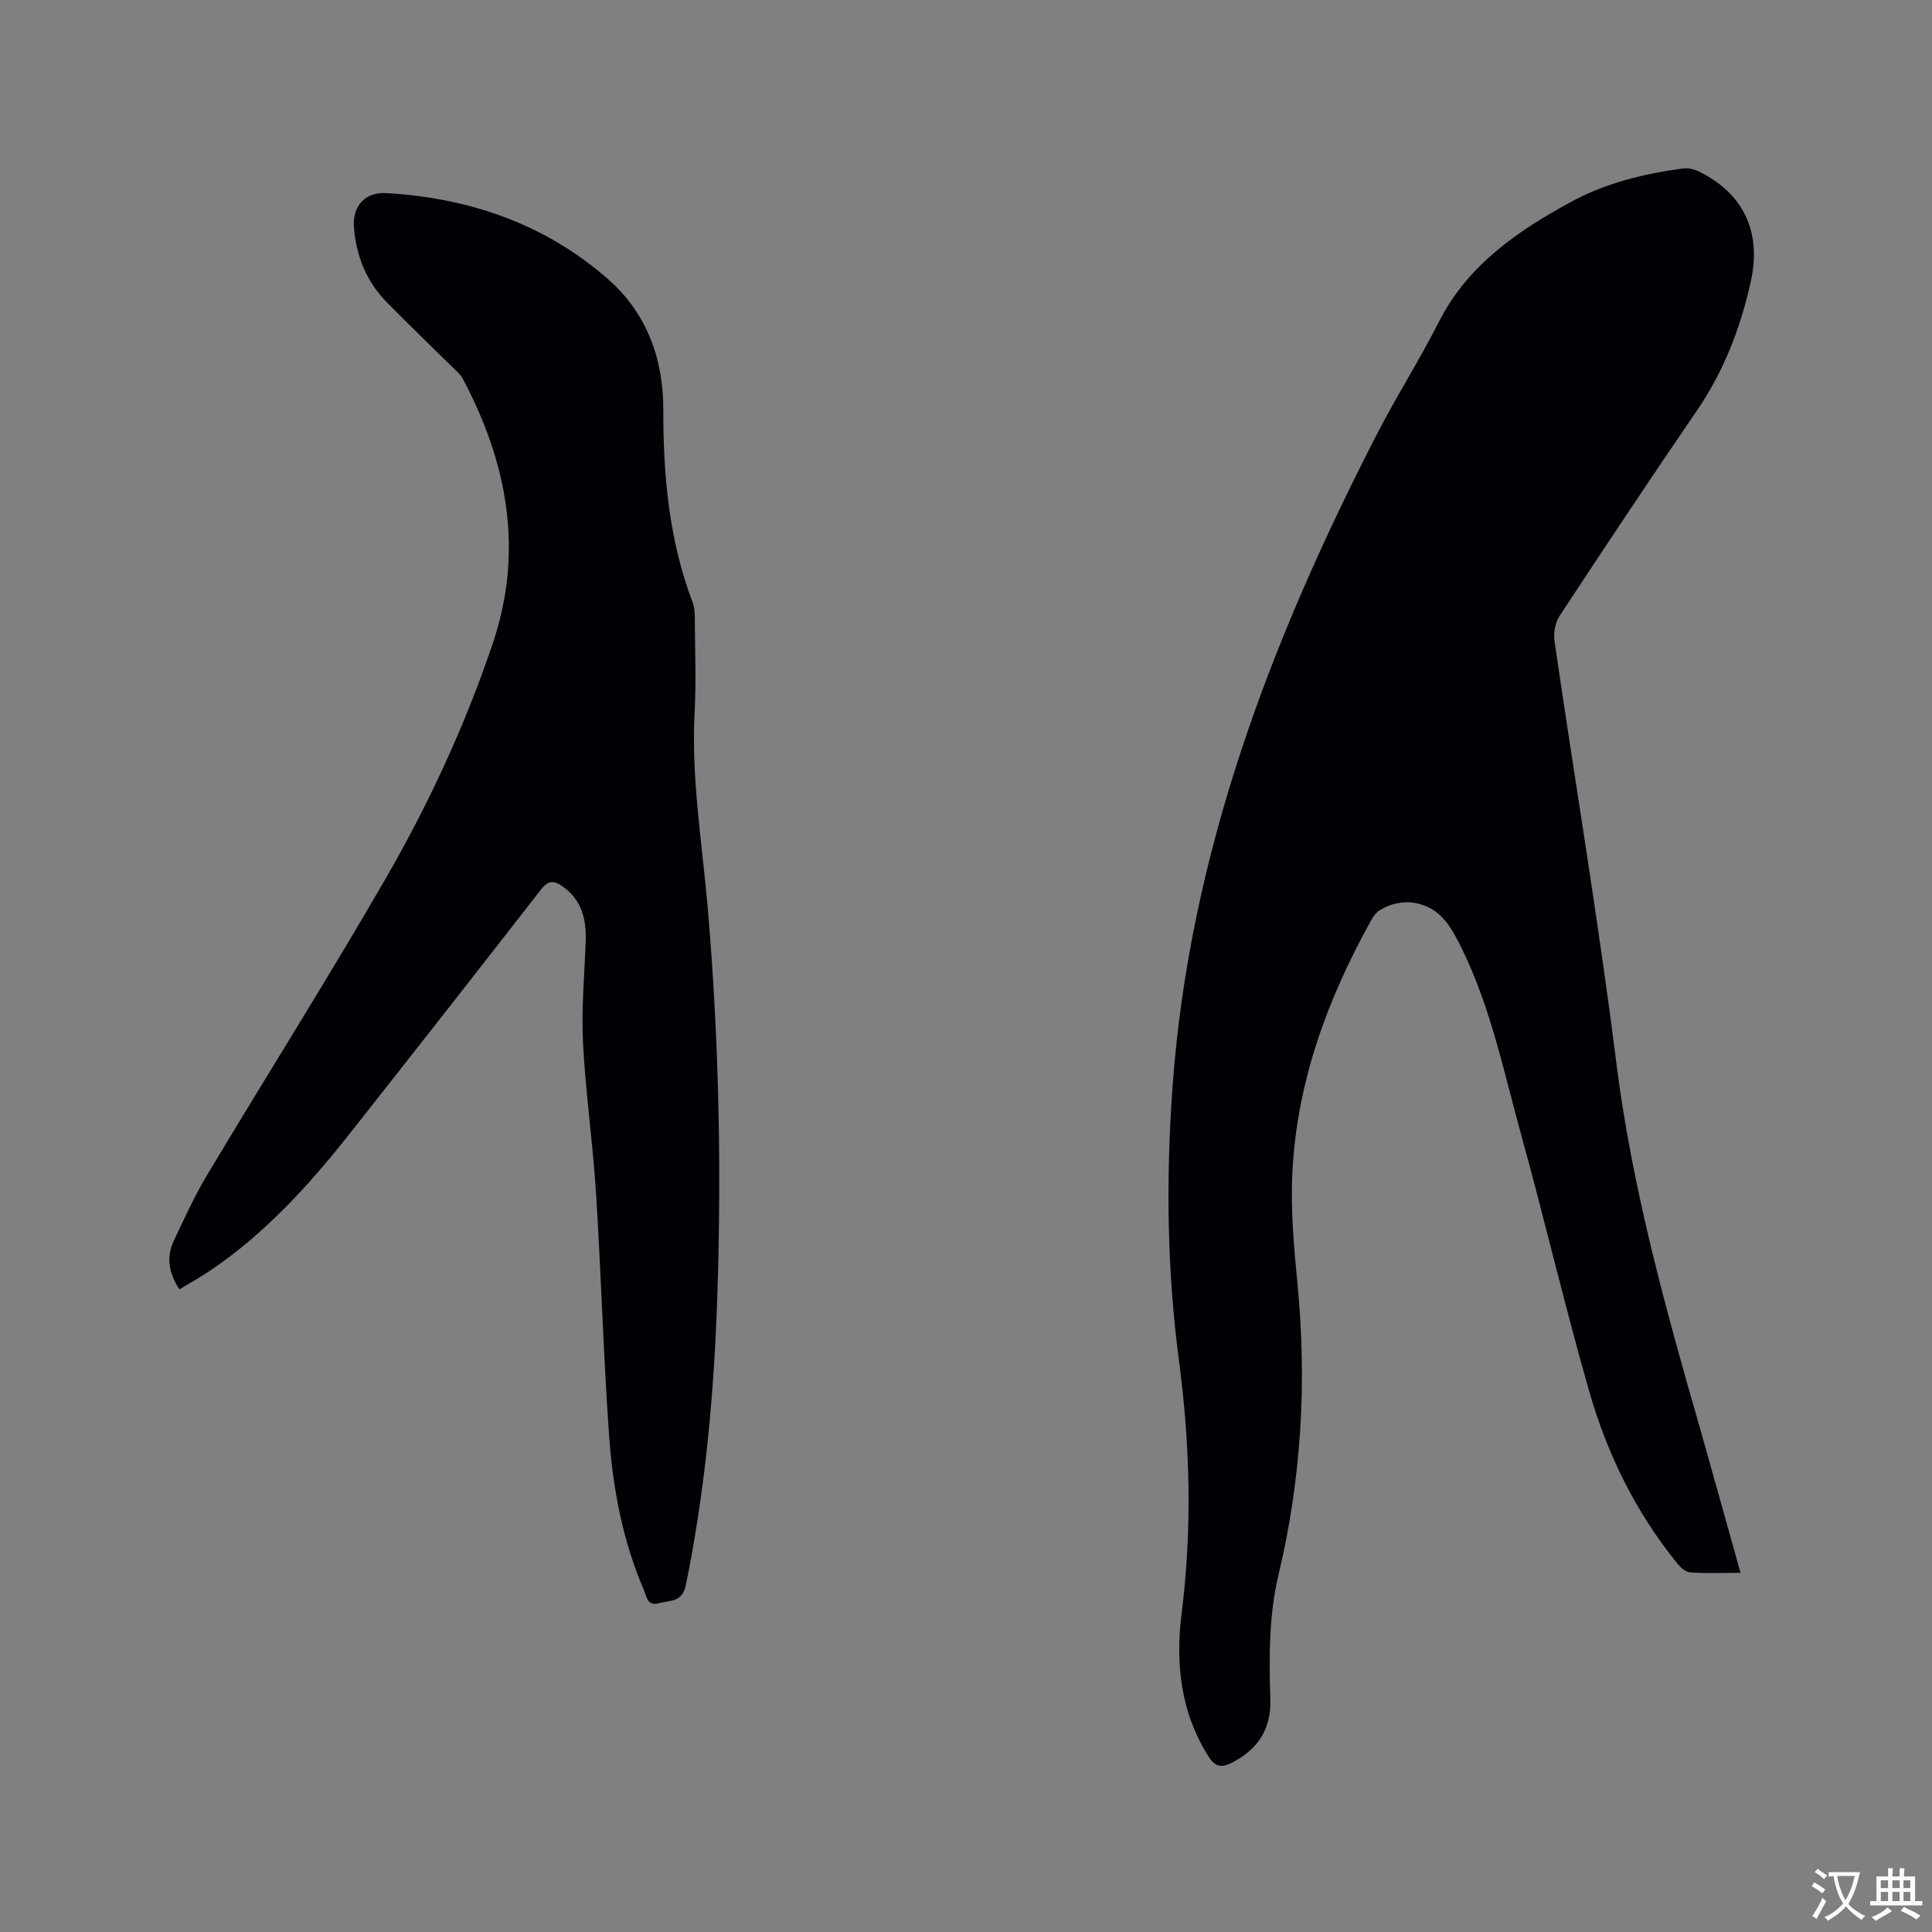 <svg enable-background="new 0 0 400 400" viewBox="0 0 400 400" xmlns="http://www.w3.org/2000/svg"><rect x="0" y="0" width="400" height="400" fill="#808080" stroke="none"/><path d="m360.36 325.64c-3.71 0-7.09.14-10.44-.09-.94-.06-1.99-1.04-2.67-1.87-8.53-10.52-14.44-22.5-18.15-35.39-5.09-17.69-9.26-35.65-14.17-53.4-3.54-12.83-6.22-25.97-12.07-38.08-1.01-2.09-2.08-4.2-3.5-6.01-3.38-4.29-9.11-5.21-13.73-2.33-.74.46-1.32 1.33-1.77 2.12-9.02 16.2-15.31 33.34-16.28 51.98-.41 7.78.32 15.67 1.07 23.46 1.95 20.23.77 40.23-3.94 59.98-2.05 8.58-1.95 17.24-1.7 25.93.17 6.06-2.6 10.26-7.94 13-2.16 1.11-3.49.9-4.87-1.29-5.8-9.19-6.86-19.29-5.55-29.69 2.2-17.48 1.75-34.82-.56-52.29-2.48-18.73-2.69-37.61-1.34-56.5 3.46-48.38 20.36-92.55 42.26-135.15 4.06-7.91 8.86-15.43 12.88-23.36 5.98-11.79 16.22-18.76 27.27-24.81 7.23-3.95 15.17-5.89 23.31-6.97 1.06-.14 2.33.17 3.31.65 9.11 4.48 12.98 12.41 10.72 22.68-2.11 9.57-5.56 18.6-11.17 26.79-9.64 14.07-19.08 28.29-28.45 42.54-.91 1.39-1.28 3.56-1.03 5.24 4.23 29.04 9.12 57.99 12.77 87.09 3.28 26.21 10.32 51.43 17.58 76.66 2.72 9.58 5.36 19.15 8.16 29.11z" fill="#010105"/><path d="m37.14 266.94c-2.17-3.29-2.78-6.61-1.16-10.05 2.17-4.59 4.28-9.24 6.88-13.59 12.25-20.45 24.97-40.62 36.9-61.25 8.96-15.5 16.5-31.78 22.24-48.77 6.48-19.16 3.1-37.4-6.18-54.86-.53-.99-1.5-1.76-2.32-2.58-4.45-4.4-8.97-8.72-13.35-13.18-4.26-4.33-6.43-9.65-6.87-15.67-.32-4.28 2.28-7.26 6.66-7.01 17.19.99 32.83 6.33 45.92 17.79 8.04 7.04 11.48 16.51 11.47 26.98-.02 13.68 1.16 27.08 6.08 39.98.4 1.05.43 2.28.44 3.43.04 6.47.3 12.95-.04 19.4-.71 13.64 1.57 27.05 2.73 40.55 2.29 26.65 2.86 53.35 1.98 80.07-.66 20.16-2.48 40.18-6.52 59.98-.75 3.68-3.32 3.13-5.58 3.77-2.4.68-2.52-1.37-3.09-2.69-4.43-10.24-6.45-21.09-7.23-32.09-1.18-16.7-1.64-33.46-2.7-50.17-.66-10.36-2.16-20.67-2.69-31.03-.36-6.96.29-13.97.55-20.95.17-4.58-.76-8.62-4.76-11.47-1.74-1.24-2.96-1.33-4.45.58-13.15 16.9-26.35 33.76-39.62 50.56-8.37 10.6-17.4 20.57-28.67 28.23-2.08 1.43-4.32 2.65-6.62 4.04z" fill="#010105"/><g fill="#fafbfa"><path d="m377.9 391.2c-.2.3-.4.5-.6.8-.7-.6-1.4-1-2.2-1.5.2-.3.4-.5.5-.8.6.4 1.4.8 2.3 1.5zm-1.8 6.1c-.2-.2-.5-.4-.9-.6.4-.6.8-1.2 1.2-1.9s.7-1.3.9-1.9c.3.3.5.5.8.7-.7 1.3-1.4 2.6-2 3.7zm2.2-9c-.3.3-.5.5-.6.8-.6-.6-1.3-1.1-2-1.5.3-.3.5-.5.6-.7.6.5 1.3.9 2 1.4zm.3.2v-.9h2 4.5c-.3 1.3-.6 2.5-1 3.6s-.9 2.1-1.4 3c.4.5 1 1 1.6 1.4s1.2.8 1.9 1.1c-.3.2-.5.4-.8.8-.4-.3-1-.7-1.6-1.2s-1.2-1.1-1.6-1.6c-.5.6-1.1 1.1-1.7 1.6s-1.4.9-2.1 1.4c-.1-.3-.3-.5-.7-.8.6-.2 1.2-.5 1.9-1s1.4-1.1 2-1.8c-.5-.8-.9-1.6-1.2-2.5s-.6-2-.8-3.2c-.4.1-.7.1-1 .1zm2.5 2.7c.3 1 .7 1.7 1 2.2.3-.5.6-1.1 1-2s.6-1.9.9-3h-3.2-.4c.1.9.3 1.8.7 2.8z"/><path d="m396.5 388.5v1.5 3.6h1.5v.9c-.4 0-1 0-1.7 0h-7.9c-.5 0-.9 0-1.2 0v-.9h1.3v-3.5c0-.7 0-1.2 0-1.6h2.4c0-.8 0-1.4 0-1.7h1c0 .3-.1.8-.1 1.7h1.5c0-.8 0-1.4 0-1.7h1c0 .3-.1.9-.1 1.7zm-8.2 9.2c-.2-.3-.5-.5-.8-.8.8-.3 1.4-.6 1.9-.9s1-.7 1.4-1.1c.3.3.6.5.9.8-1.6 1-2.8 1.6-3.4 2zm2.6-6.8v-1.6h-1.5v1.6zm0 2.7v-1.9h-1.5v1.9zm2.4-2.7v-1.6h-1.5v1.6zm0 2.7v-1.9h-1.5v1.9zm.2 2 .7-.8c.4.2.9.5 1.6.8s1.3.7 1.8 1c-.3.3-.5.5-.8.8-.4-.3-1.5-1-3.3-1.8zm2-4.7v-1.6h-1.4v1.6zm0 2.7v-1.9h-1.4v1.9z"/></g></svg>